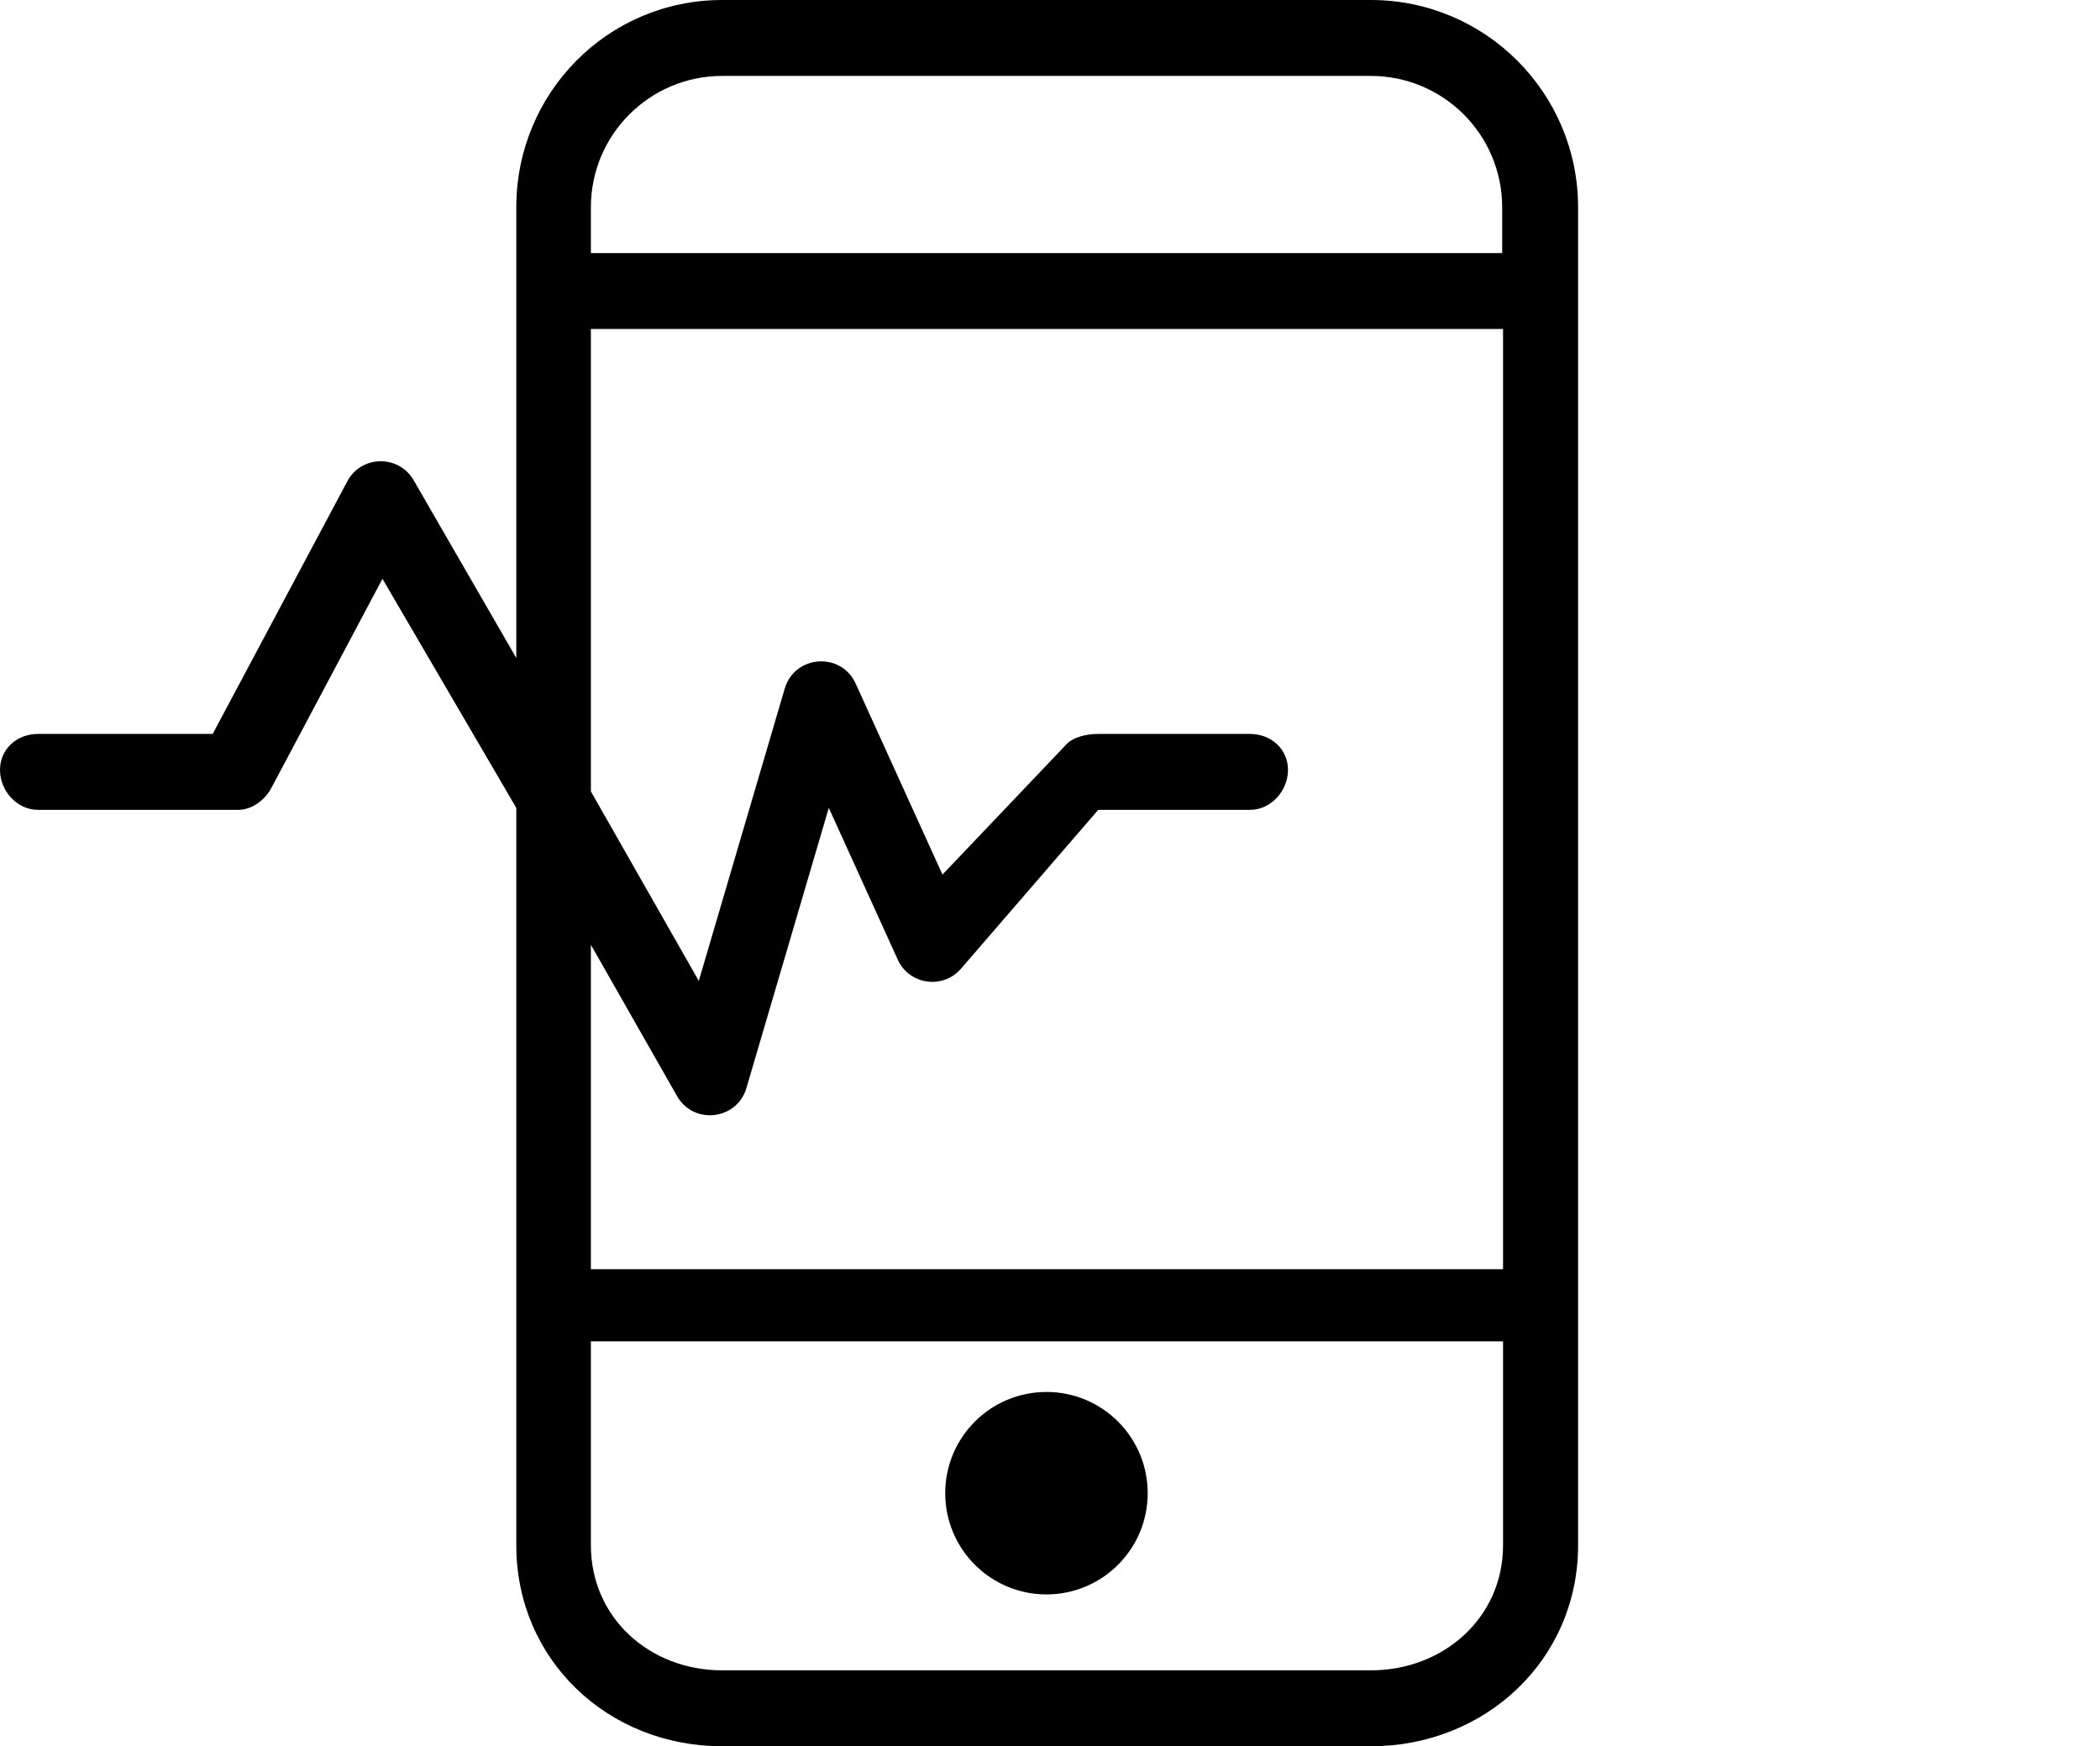 
<svg width="83px" height="69px" viewBox="0 0 83 69" version="1.1" xmlns="http://www.w3.org/2000/svg" xmlns:xlink="http://www.w3.org/1999/xlink">
    <g stroke="none" stroke-width="1" fill="none" fill-rule="evenodd">
      <path d="M23.354,50.15 L59.406,50.15 L59.406,13 L23.354,13 L23.354,31.272 L27.619,38.758 L31.015,27.21 C31.408,25.876 33.245,25.747 33.82,27.012 L37.25,34.557 L42.127,29.434 C42.412,29.109 42.973,29 43.406,29 L49.406,29 C50.234,29 50.906,29.593 50.906,30.422 C50.906,31.25 50.234,32 49.406,32 L43.406,32 L37.976,38.283 C37.259,39.104 35.933,38.909 35.482,37.916 L32.757,31.922 L29.502,42.99 C29.128,44.259 27.414,44.459 26.759,43.309 L23.354,37.332 L23.354,50.15 Z M20.406,31.922 L15.116,22.871 L10.739,31.109 C10.482,31.608 9.967,32 9.406,32 L1.5,32 C0.672,32 -1.17239551e-13,31.25 -1.17239551e-13,30.422 C-1.17239551e-13,29.593 0.672,29 1.5,29 L8.406,29 L13.717,19.038 C14.262,17.98 15.764,17.949 16.353,18.983 L20.406,26 L20.406,8.191 C20.406,3.668 24.022,-2.13162821e-14 28.545,-2.13162821e-14 L54.181,-2.13162821e-14 C58.704,-2.13162821e-14 62.372,3.668 62.372,8.191 L62.372,61.059 C62.372,65.582 58.704,69 54.181,69 L28.545,69 C24.022,69 20.406,65.582 20.406,61.059 L20.406,31.922 Z M23.354,61.059 C23.354,63.926 25.678,66 28.545,66 L54.181,66 C57.047,66 59.406,63.926 59.406,61.059 L59.406,53 L23.354,53 L23.354,61.059 Z M59.372,10 L59.372,8.191 C59.372,5.324 57.047,3 54.181,3 L28.545,3 C25.678,3 23.354,5.324 23.354,8.191 L23.354,10 L59.372,10 Z" fill="#000" fill-rule="nonzero"></path>
      <path d="M41.359,63 C43.571,63 45.361,61.209 45.361,59.001 C45.361,56.79 43.571,55 41.359,55 C39.15,55 37.359,56.79 37.359,59.001 C37.359,61.209 39.15,63 41.359,63 Z" fill="#000"></path>
    </g>
</svg>